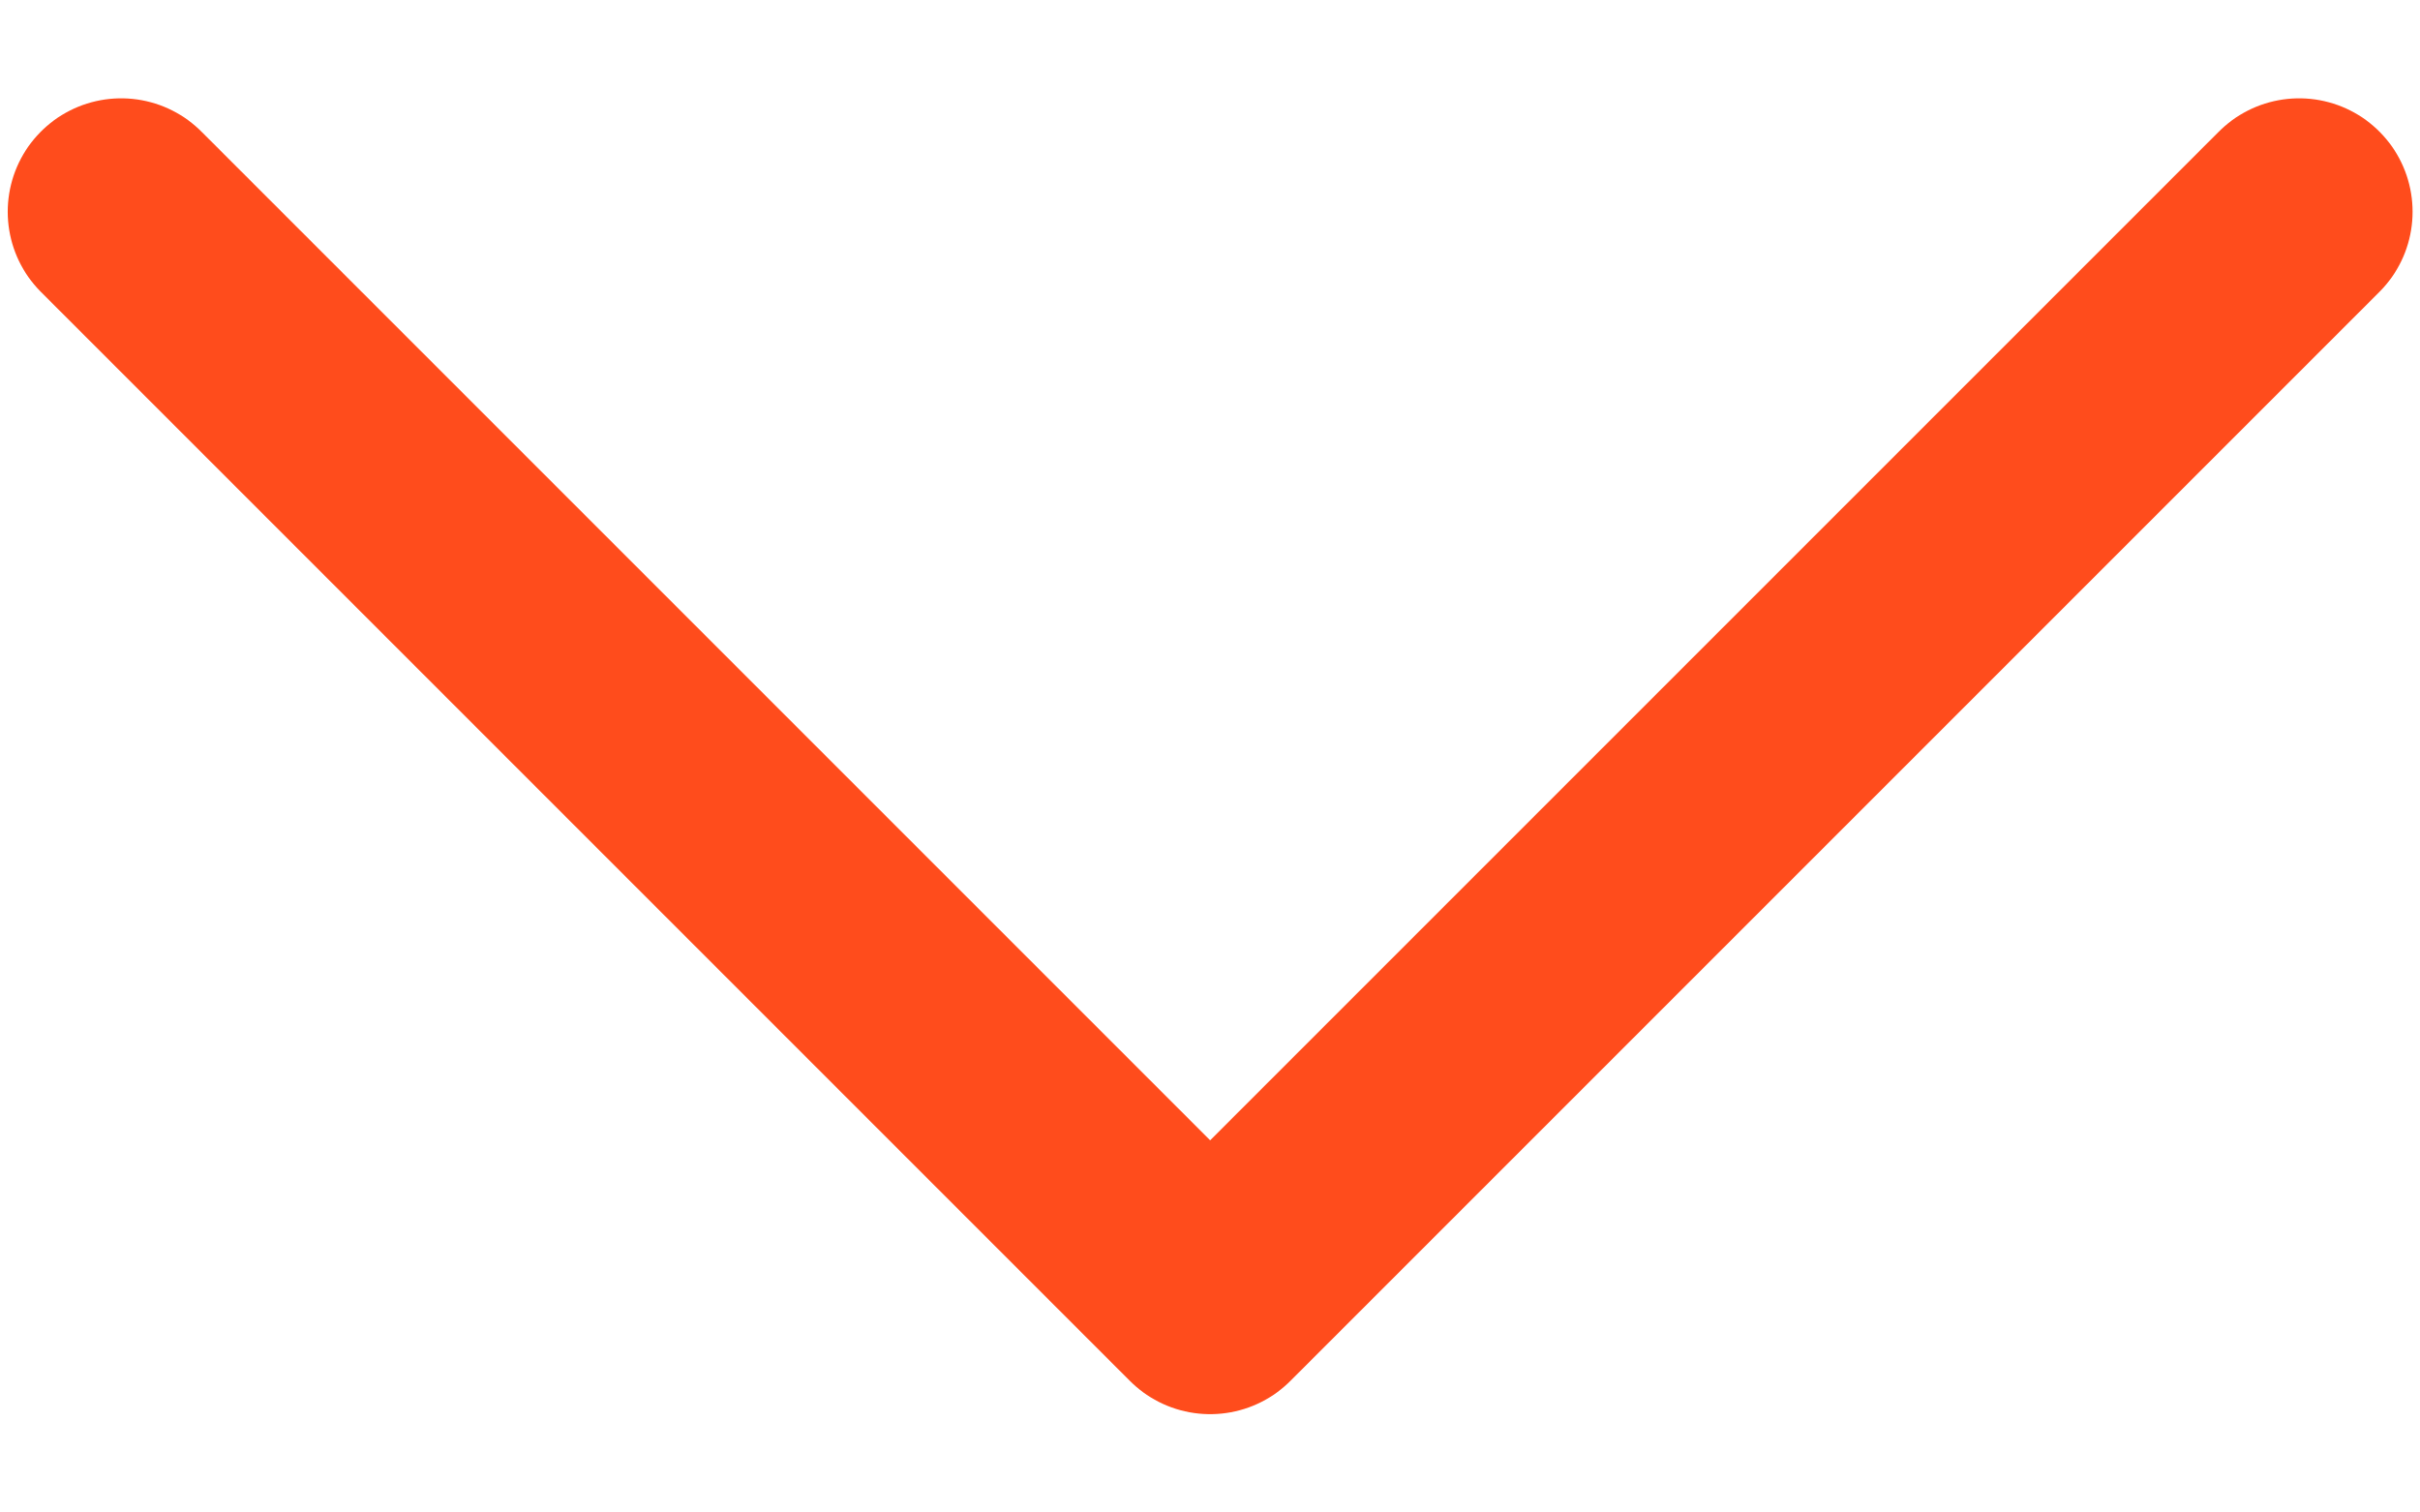 <svg width="16" height="10" viewBox="0 0 16 10" fill="none" xmlns="http://www.w3.org/2000/svg">
<path d="M15.201 1.4L8.001 8.6L0.801 1.4" stroke="#FF4C1C" stroke-width="1.5" stroke-linecap="round" stroke-linejoin="round"/>
</svg>
